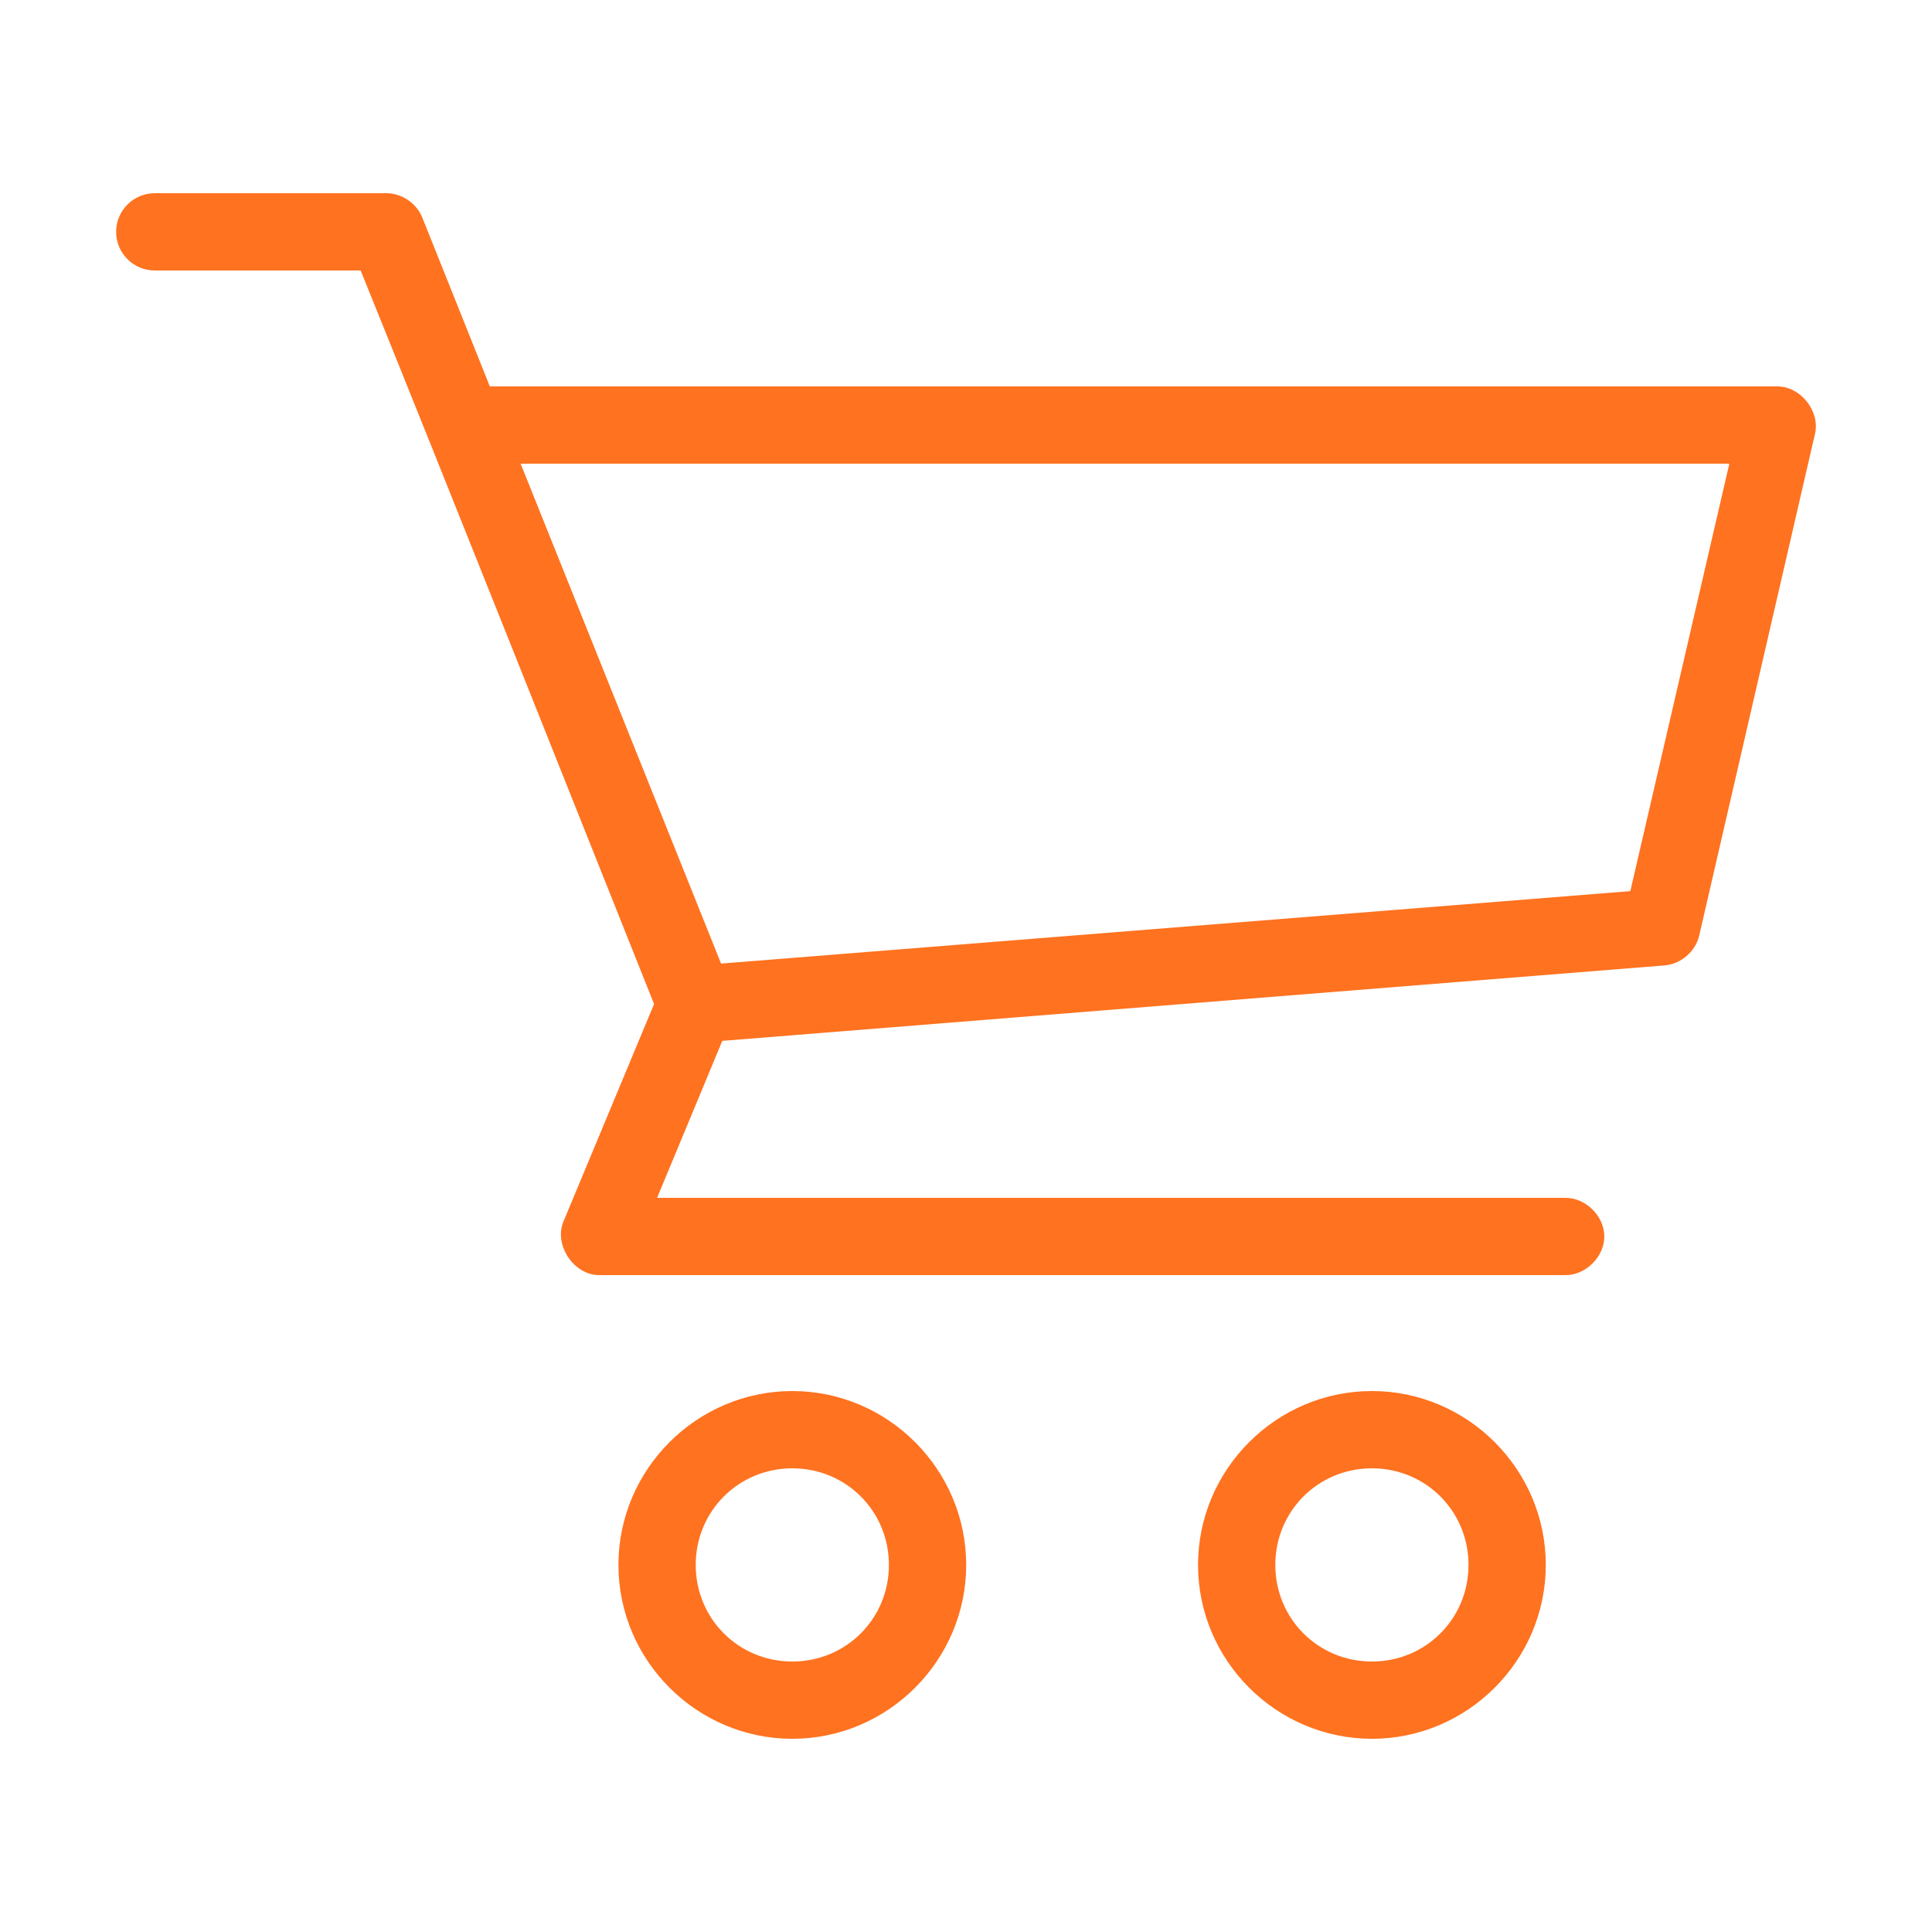 <?xml version="1.0" encoding="UTF-8" standalone="no"?>
<svg
   xmlns:dc="http://purl.org/dc/elements/1.1/"
   xmlns:cc="http://creativecommons.org/ns#"
   xmlns:rdf="http://www.w3.org/1999/02/22-rdf-syntax-ns#"
   xmlns:svg="http://www.w3.org/2000/svg"
   xmlns="http://www.w3.org/2000/svg"
   xmlns:sodipodi="http://sodipodi.sourceforge.net/DTD/sodipodi-0.dtd"
   xmlns:inkscape="http://www.inkscape.org/namespaces/inkscape"
   fill="#FF7220"
   version="1.1"
   x="0px"
   y="0px"
   viewBox="0 0 100 100"
   id="svg3460"
   inkscape:version="0.91 r13725"
   sodipodi:docname="cart2b.svg">
  <defs
     id="defs3468">
    <filter
       style="color-interpolation-filters:sRGB;"
       inkscape:label="Channel Painting"
       id="filter3490">
      <feColorMatrix
         values="1"
         type="saturate"
         result="colormatrix1"
         id="feColorMatrix3492" />
      <feColorMatrix
         values="1 0 0 0 0 0 1 0 0 0 0 0 1 0 0 -6.2 -5.2 -4.8 1 0 "
         in="SourceGraphic"
         result="colormatrix2"
         id="feColorMatrix3494" />
      <feFlood
         flood-color="rgb(10,172,255)"
         flood-opacity="1"
         result="flood"
         id="feFlood3496" />
      <feComposite
         in2="colormatrix2"
         operator="out"
         result="composite1"
         id="feComposite3498" />
      <feMerge
         result="merge"
         id="feMerge3500">
        <feMergeNode
           in="colormatrix1"
           id="feMergeNode3502" />
        <feMergeNode
           in="composite1"
           id="feMergeNode3504" />
      </feMerge>
      <feComposite
         in="merge"
         in2="SourceGraphic"
         operator="in"
         result="composite2"
         id="feComposite3506" />
    </filter>
  </defs>
  <sodipodi:namedview
     pagecolor="#ffffff"
     bordercolor="#666666"
     borderopacity="1"
     objecttolerance="10"
     gridtolerance="10"
     guidetolerance="10"
     inkscape:pageopacity="0"
     inkscape:pageshadow="2"
     inkscape:window-width="1707"
     inkscape:window-height="897"
     id="namedview3466"
     showgrid="false"
     inkscape:zoom="2.36"
     inkscape:cx="50"
     inkscape:cy="50"
     inkscape:window-x="-8"
     inkscape:window-y="-8"
     inkscape:window-maximized="1"
     inkscape:current-layer="svg3460" />
  <g
     transform="translate(0,-952.362)"
     id="g3462"
     style="filter:url(#filter3490)">
    <path
       style="text-indent:0;text-transform:none;direction:ltr;block-progression:tb;baseline-shift:baseline;color:#000000;enable-background:accumulate;"
       d="m 8.011,962.362 c -1.105,0 -2,0.895 -2,2 0,1.105 0.895,2 2,2 l 10.656,0 c 5.112,12.639 10.127,25.304 15.188,37.969 l -4.688,11.25 c -0.514,1.211 0.528,2.783 1.844,2.781 l 50,0 c 1.057,0.015 2.029,-0.943 2.029,-2 0,-1.057 -0.972,-2.015 -2.029,-2 l -47,0 3.375,-8.125 48.781,-3.906 c 0.834,-0.069 1.588,-0.717 1.781,-1.531 l 6,-26 c 0.26,-1.161 -0.748,-2.429 -1.938,-2.438 l -66.656,0 -3.5,-8.75 c -0.295,-0.73 -1.056,-1.246 -1.844,-1.25 z m 18.937,14 62.562,0 -5.125,22.125 -47.062,3.75 z m 14.062,48 c -4.947,0 -9,4.053 -9,9 0,4.947 4.053,9 9,9 4.947,0 9,-4.053 9,-9 0,-4.947 -4.053,-9 -9,-9 z m 30,0 c -4.947,0 -9,4.053 -9,9 0,4.947 4.053,9 9,9 4.947,0 9,-4.053 9,-9 0,-4.947 -4.053,-9 -9,-9 z m -30,4 c 2.785,0 5,2.215 5,5 0,2.785 -2.215,5 -5,5 -2.785,0 -5,-2.215 -5,-5 0,-2.785 2.215,-5 5,-5 z m 30,0 c 2.785,0 5,2.215 5,5 0,2.785 -2.215,5 -5,5 -2.785,0 -5,-2.215 -5,-5 0,-2.785 2.215,-5 5,-5 z"
       fill="#FF7220"
       fill-opacity="1"
       stroke="none"
       marker="none"
       visibility="visible"
       display="inline"
       overflow="visible"
       id="path3464" />
  </g>
</svg>
